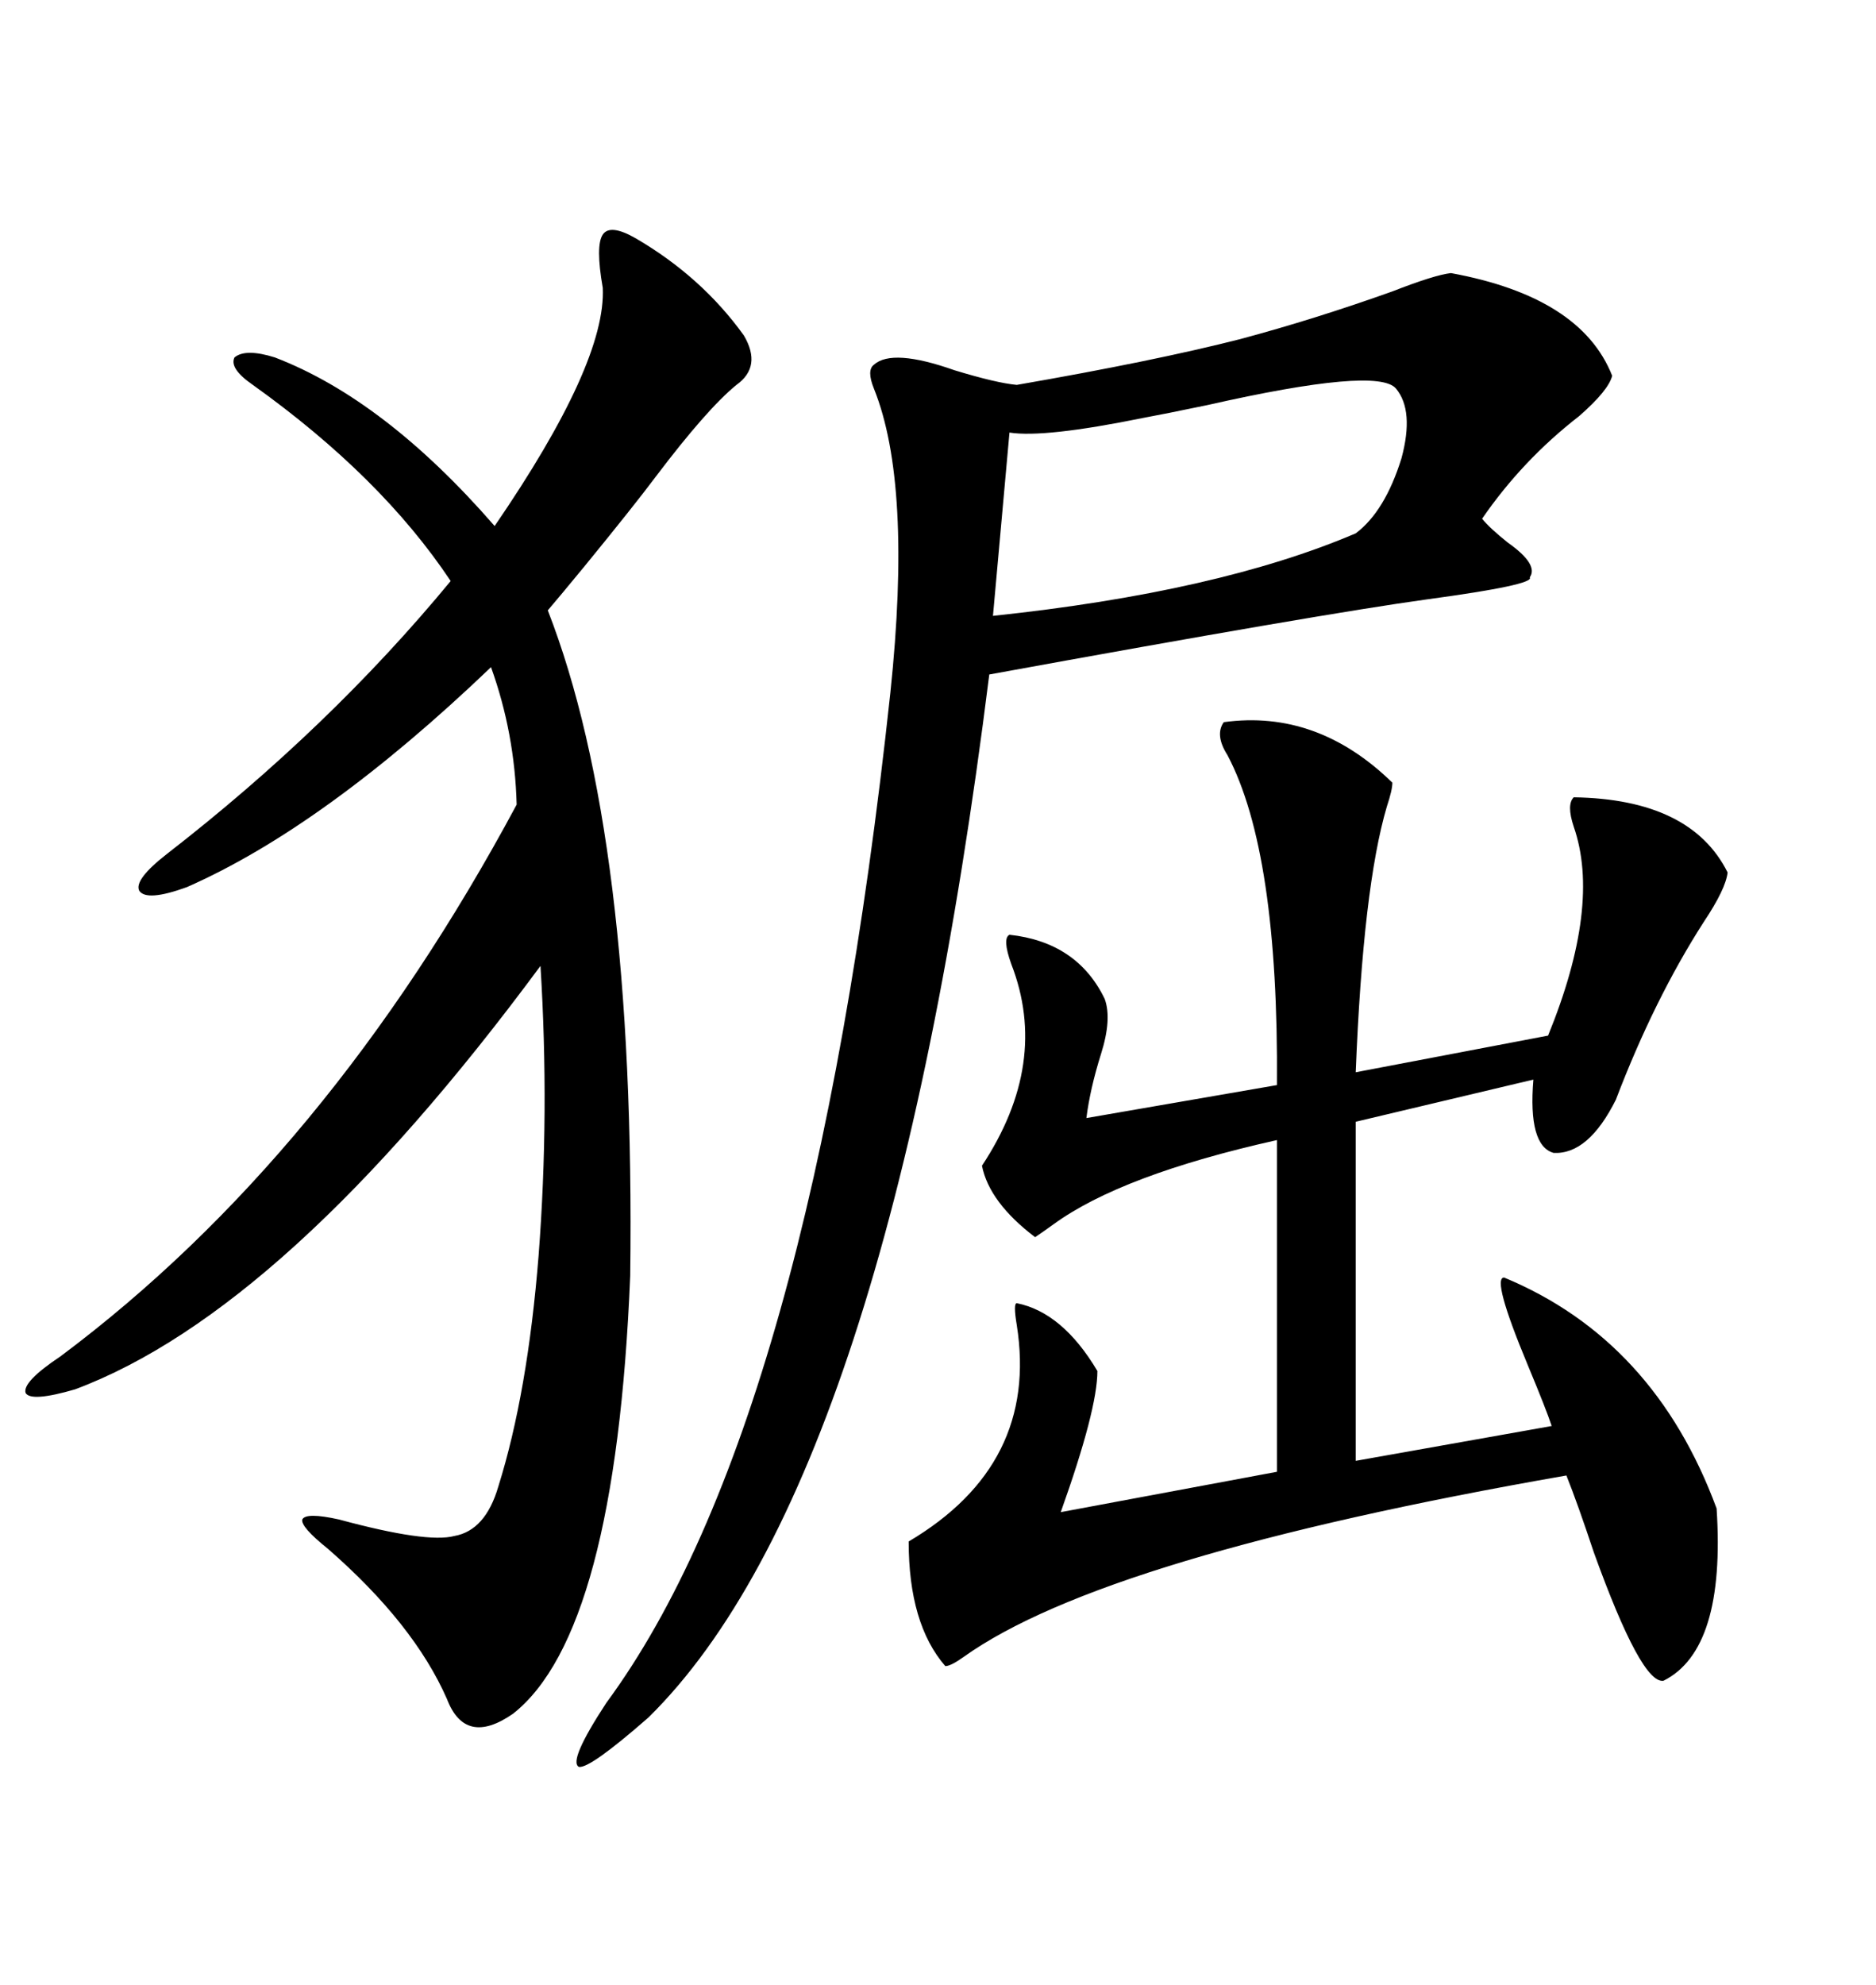 <svg xmlns="http://www.w3.org/2000/svg" xmlns:xlink="http://www.w3.org/1999/xlink" width="300" height="317.285"><path d="M232.03 43.65L232.03 43.65Q252.83 47.46 257.81 60.06L257.81 60.06Q257.23 62.40 252.54 66.50L252.54 66.50Q243.46 73.54 237.01 82.91L237.01 82.91Q238.18 84.38 241.11 86.72L241.11 86.72Q246.09 90.23 244.63 92.29L244.63 92.29Q245.51 93.46 228.22 95.80L228.22 95.80Q211.23 98.14 158.20 107.81L158.20 107.81Q142.09 236.72 103.71 274.51L103.71 274.51Q94.34 282.71 92.58 282.42L92.58 282.42Q90.82 281.54 96.97 272.17L96.97 272.17Q129.79 227.64 142.38 110.74L142.38 110.74Q145.90 77.34 139.75 62.11L139.75 62.11Q138.57 59.18 139.75 58.30L139.75 58.30Q142.68 55.66 152.64 59.18L152.64 59.18Q159.38 61.23 162.60 61.52L162.60 61.52Q184.57 57.71 198.34 54.20L198.34 54.20Q210.35 50.98 222.66 46.58L222.66 46.58Q229.39 43.95 232.03 43.65ZM101.66 38.09L101.66 38.09Q112.21 44.24 118.95 53.61L118.95 53.61Q121.88 58.59 117.77 61.52L117.77 61.52Q113.09 65.33 104.88 76.17L104.88 76.17Q101.37 80.86 93.46 90.53L93.46 90.53Q89.36 95.51 87.60 97.56L87.60 97.56Q101.66 133.59 100.78 203.91L100.78 203.91Q98.44 261.04 82.03 273.93L82.03 273.93Q74.41 279.20 71.48 271.58L71.48 271.58Q66.21 259.57 52.44 247.56L52.44 247.56Q48.05 244.04 48.34 242.87L48.34 242.87Q48.93 241.70 54.20 242.87L54.20 242.87Q68.26 246.68 72.66 245.51L72.66 245.51Q77.64 244.63 79.69 237.60L79.69 237.60Q84.38 222.66 86.13 200.68L86.13 200.68Q87.89 177.83 86.43 154.39L86.43 154.39Q45.70 209.47 12.01 222.07L12.01 222.07Q4.98 224.12 4.10 222.66L4.10 222.66Q3.52 220.90 9.67 216.80L9.67 216.80Q52.44 184.86 82.62 128.61L82.62 128.61Q82.32 117.19 78.52 106.64L78.52 106.64Q51.86 132.13 29.88 141.80L29.88 141.80Q23.44 144.14 22.27 142.38L22.27 142.38Q21.39 140.63 26.66 136.52L26.66 136.52Q52.73 116.31 72.07 92.87L72.07 92.87Q60.94 76.17 40.43 61.52L40.43 61.52Q36.62 58.89 37.50 57.13L37.50 57.13Q39.26 55.66 43.95 57.13L43.95 57.13Q61.52 63.87 79.10 84.08L79.10 84.08Q96.97 58.01 96.39 46.00L96.39 46.00Q95.21 39.26 96.39 37.50L96.39 37.50Q97.56 35.74 101.66 38.09ZM195.70 115.43L195.70 115.43Q210.64 113.38 222.66 125.10L222.66 125.10Q222.66 126.27 221.78 128.91L221.78 128.91Q217.97 141.80 216.80 171.39L216.80 171.39L247.56 165.53Q256.05 144.73 251.66 132.13L251.66 132.13Q250.49 128.61 251.66 127.44L251.66 127.44Q270.41 127.73 276.27 139.45L276.27 139.45Q275.98 142.09 272.46 147.36L272.46 147.36Q264.55 159.67 258.40 175.78L258.40 175.78Q254.00 184.57 248.44 184.28L248.44 184.28Q244.34 183.11 245.21 172.56L245.21 172.56L216.80 179.30L216.80 233.50L248.14 227.93Q247.27 225.29 244.34 218.26L244.34 218.26Q238.48 204.20 240.53 204.20L240.53 204.20Q264.55 214.16 274.51 241.11L274.51 241.11Q275.98 263.67 266.02 268.65L266.02 268.65Q262.50 269.24 254.88 248.14L254.88 248.14Q252.25 240.23 250.49 235.84L250.49 235.84Q176.66 248.73 154.10 264.84L154.10 264.84Q152.05 266.31 151.17 266.31L151.17 266.31Q145.31 259.57 145.31 246.39L145.31 246.39Q166.11 234.08 162.60 211.82L162.60 211.82Q162.01 208.30 162.60 208.30L162.60 208.30Q169.92 209.77 175.49 219.14L175.49 219.14Q175.49 225.29 169.63 241.70L169.63 241.70L204.20 235.25L204.20 182.23Q179.30 187.79 168.46 195.70L168.46 195.70Q166.41 197.17 165.53 197.75L165.53 197.75Q158.20 192.19 157.03 186.33L157.03 186.33Q167.87 169.92 161.72 154.10L161.72 154.10Q160.25 150 161.43 149.41L161.43 149.41Q172.27 150.59 176.66 159.67L176.66 159.67Q177.83 162.89 176.07 168.46L176.07 168.46Q174.32 174.02 173.73 178.71L173.73 178.71L204.20 173.44Q204.49 136.23 196.29 120.70L196.29 120.70Q194.24 117.48 195.70 115.43ZM223.24 62.11L223.24 62.11Q220.31 58.59 193.07 64.75L193.07 64.75Q186.04 66.21 182.81 66.80L182.81 66.80Q166.99 70.02 161.43 69.14L161.43 69.14L158.79 98.44Q194.82 94.63 216.80 85.25L216.80 85.25Q221.48 81.74 224.12 73.24L224.12 73.24Q226.17 65.63 223.24 62.11Z"/></svg>
